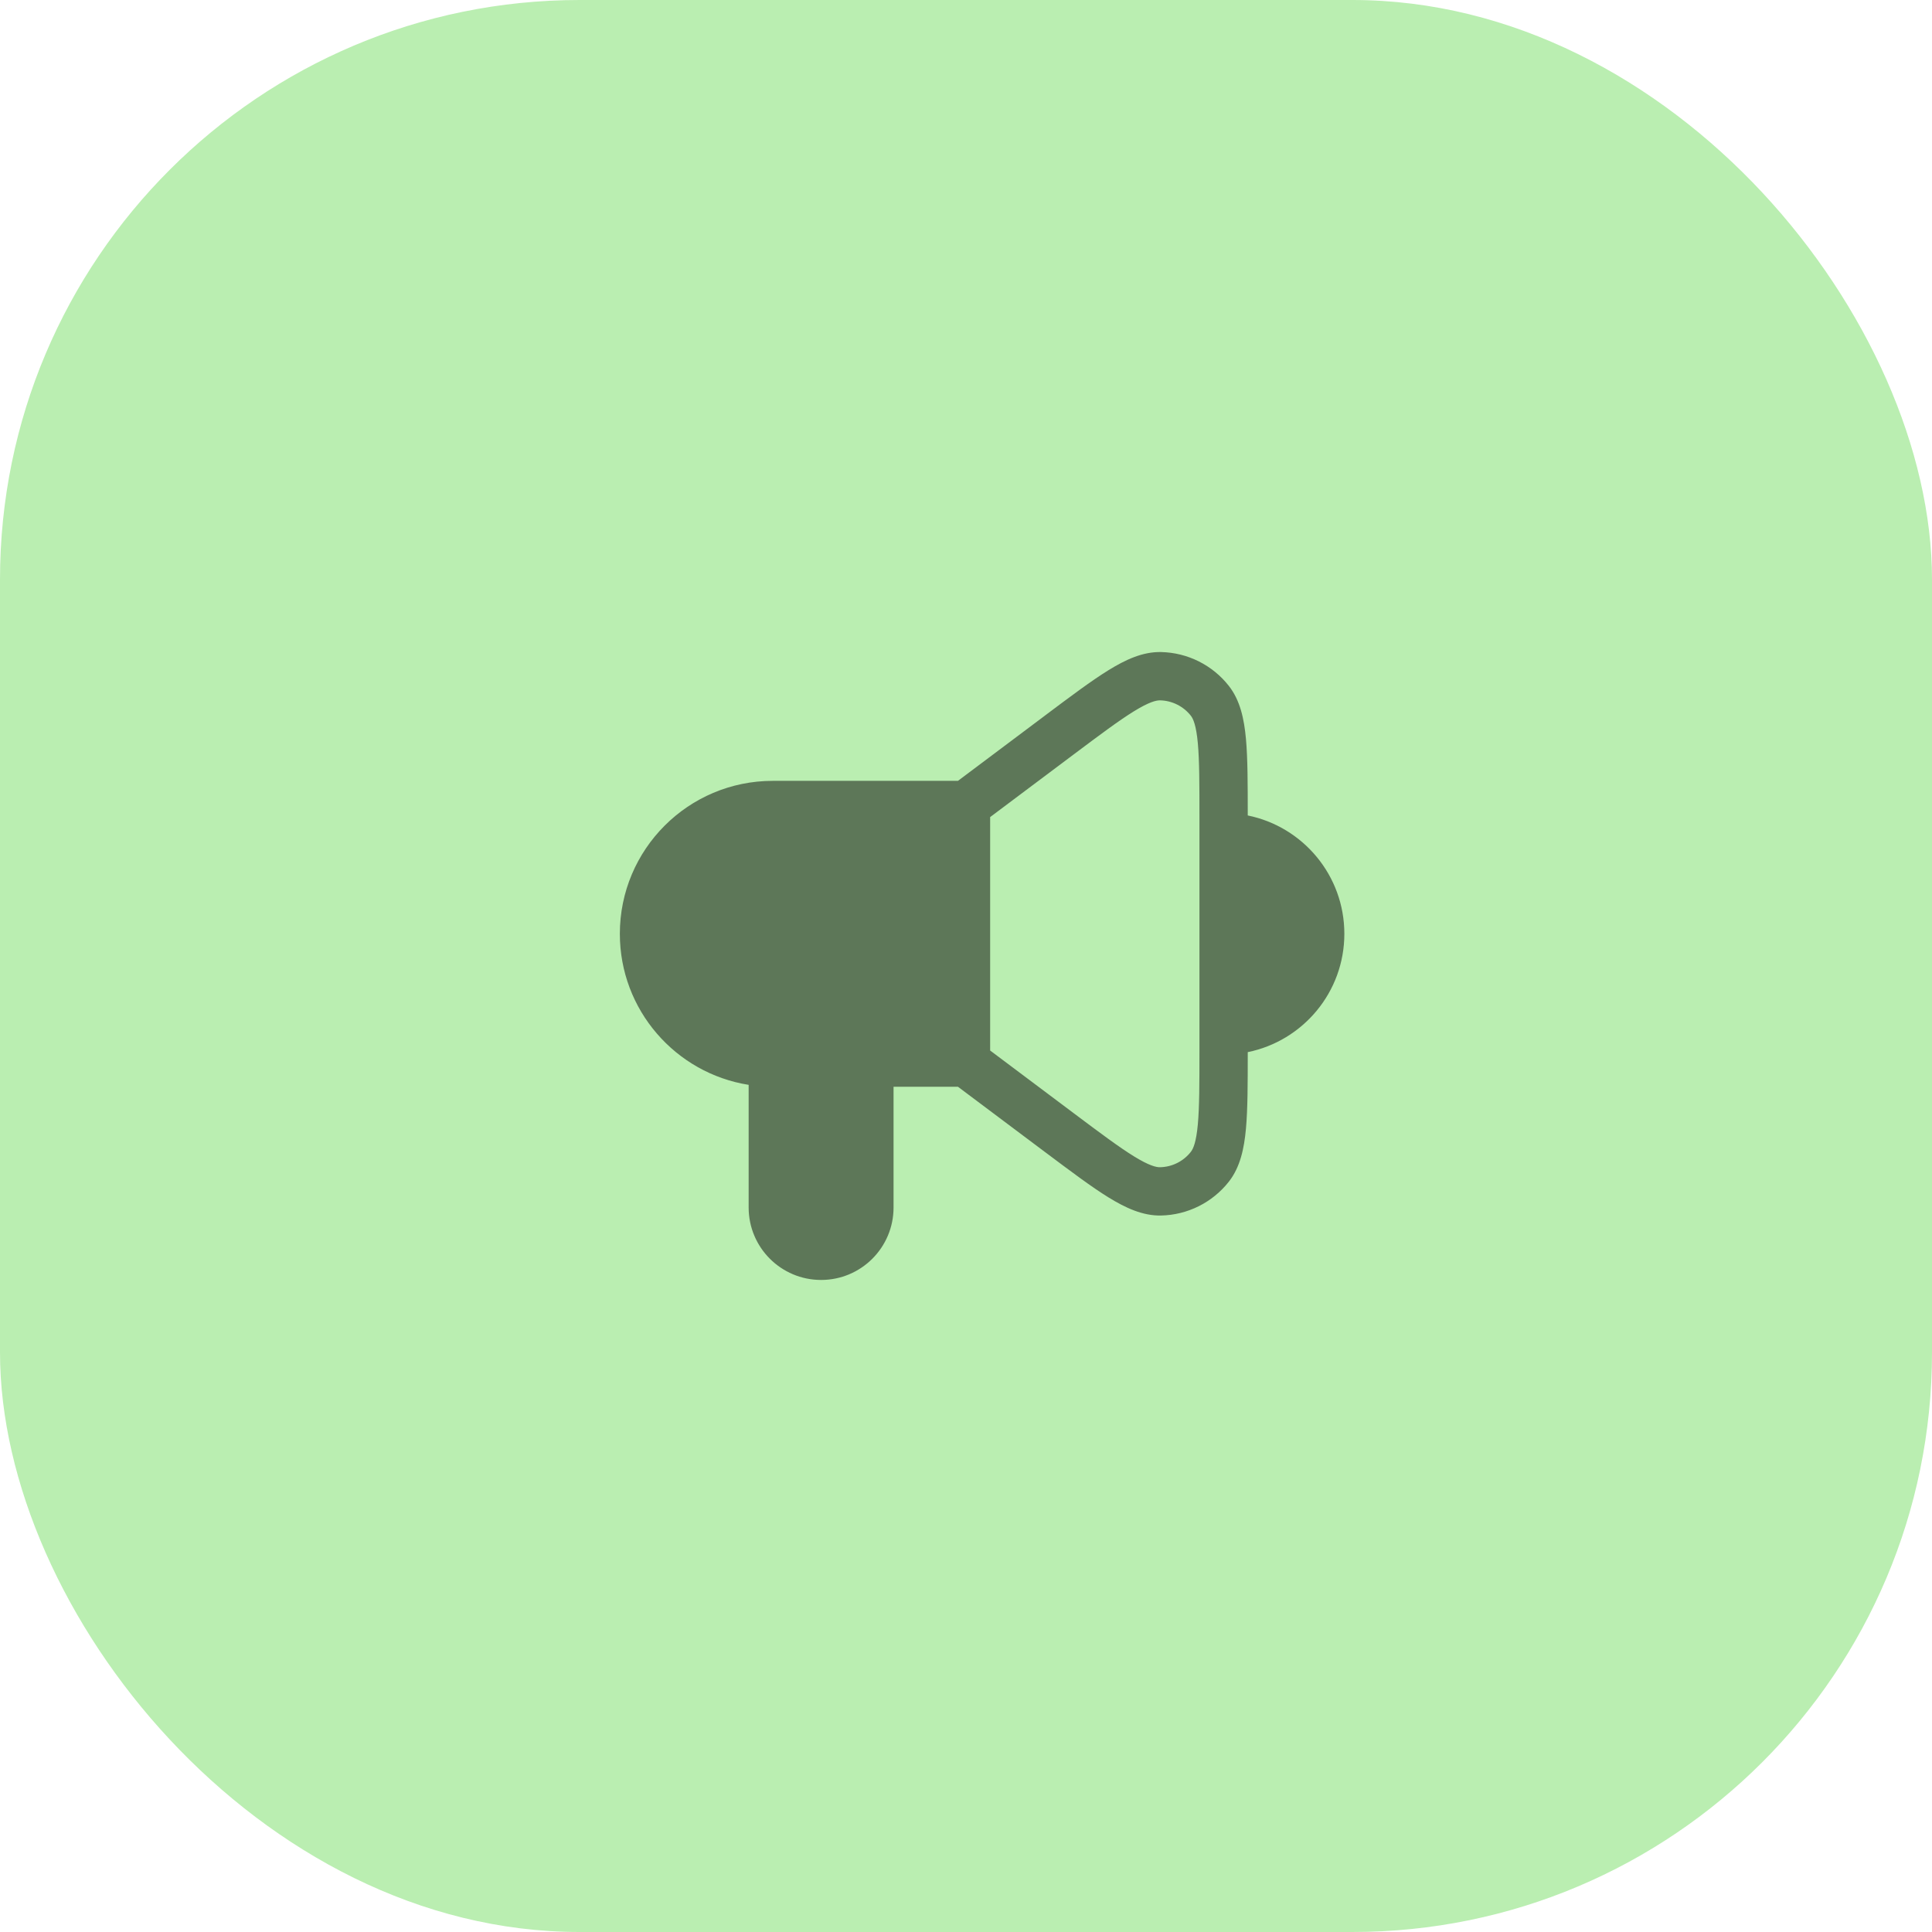 <svg width="60" height="60" viewBox="0 0 60 60" fill="none" xmlns="http://www.w3.org/2000/svg">
<rect width="60" height="60" rx="18" fill="#BAEEB1"/>
<g opacity="0.5">
<path fill-rule="evenodd" clip-rule="evenodd" d="M33.33 23.44C34.166 22.813 34.752 22.375 35.214 22.09C35.686 21.799 35.908 21.748 36.026 21.75C36.401 21.758 36.753 21.934 36.984 22.229C37.057 22.322 37.15 22.531 37.2 23.083C37.249 23.623 37.25 24.355 37.25 25.4V26V32V32.6C37.25 33.645 37.249 34.376 37.2 34.917C37.15 35.469 37.057 35.677 36.984 35.77C36.753 36.066 36.401 36.242 36.026 36.249C35.908 36.252 35.686 36.201 35.214 35.91C34.752 35.625 34.166 35.187 33.33 34.56L30.75 32.625V25.375L33.33 23.44ZM38.694 22.946C38.749 23.556 38.75 24.345 38.75 25.325C40.462 25.672 41.75 27.186 41.75 29C41.75 30.814 40.462 32.327 38.75 32.675C38.75 33.655 38.749 34.444 38.694 35.053C38.638 35.667 38.517 36.245 38.165 36.695C37.656 37.345 36.882 37.732 36.057 37.749C35.486 37.761 34.951 37.51 34.426 37.187C33.899 36.862 33.259 36.381 32.461 35.783H32.461L32.461 35.783L32.43 35.76L29.75 33.75H27.75V37.5C27.75 38.743 26.743 39.75 25.5 39.75C24.257 39.75 23.25 38.743 23.25 37.5V33.691C20.983 33.331 19.25 31.368 19.25 29C19.25 26.377 21.377 24.25 24 24.25H29.75L32.43 22.24L32.461 22.216C33.259 21.618 33.899 21.138 34.426 20.813C34.951 20.489 35.486 20.238 36.057 20.25C36.882 20.268 37.656 20.654 38.165 21.304C38.517 21.754 38.638 22.333 38.694 22.946Z" fill="black"/>
</g>
</svg>
